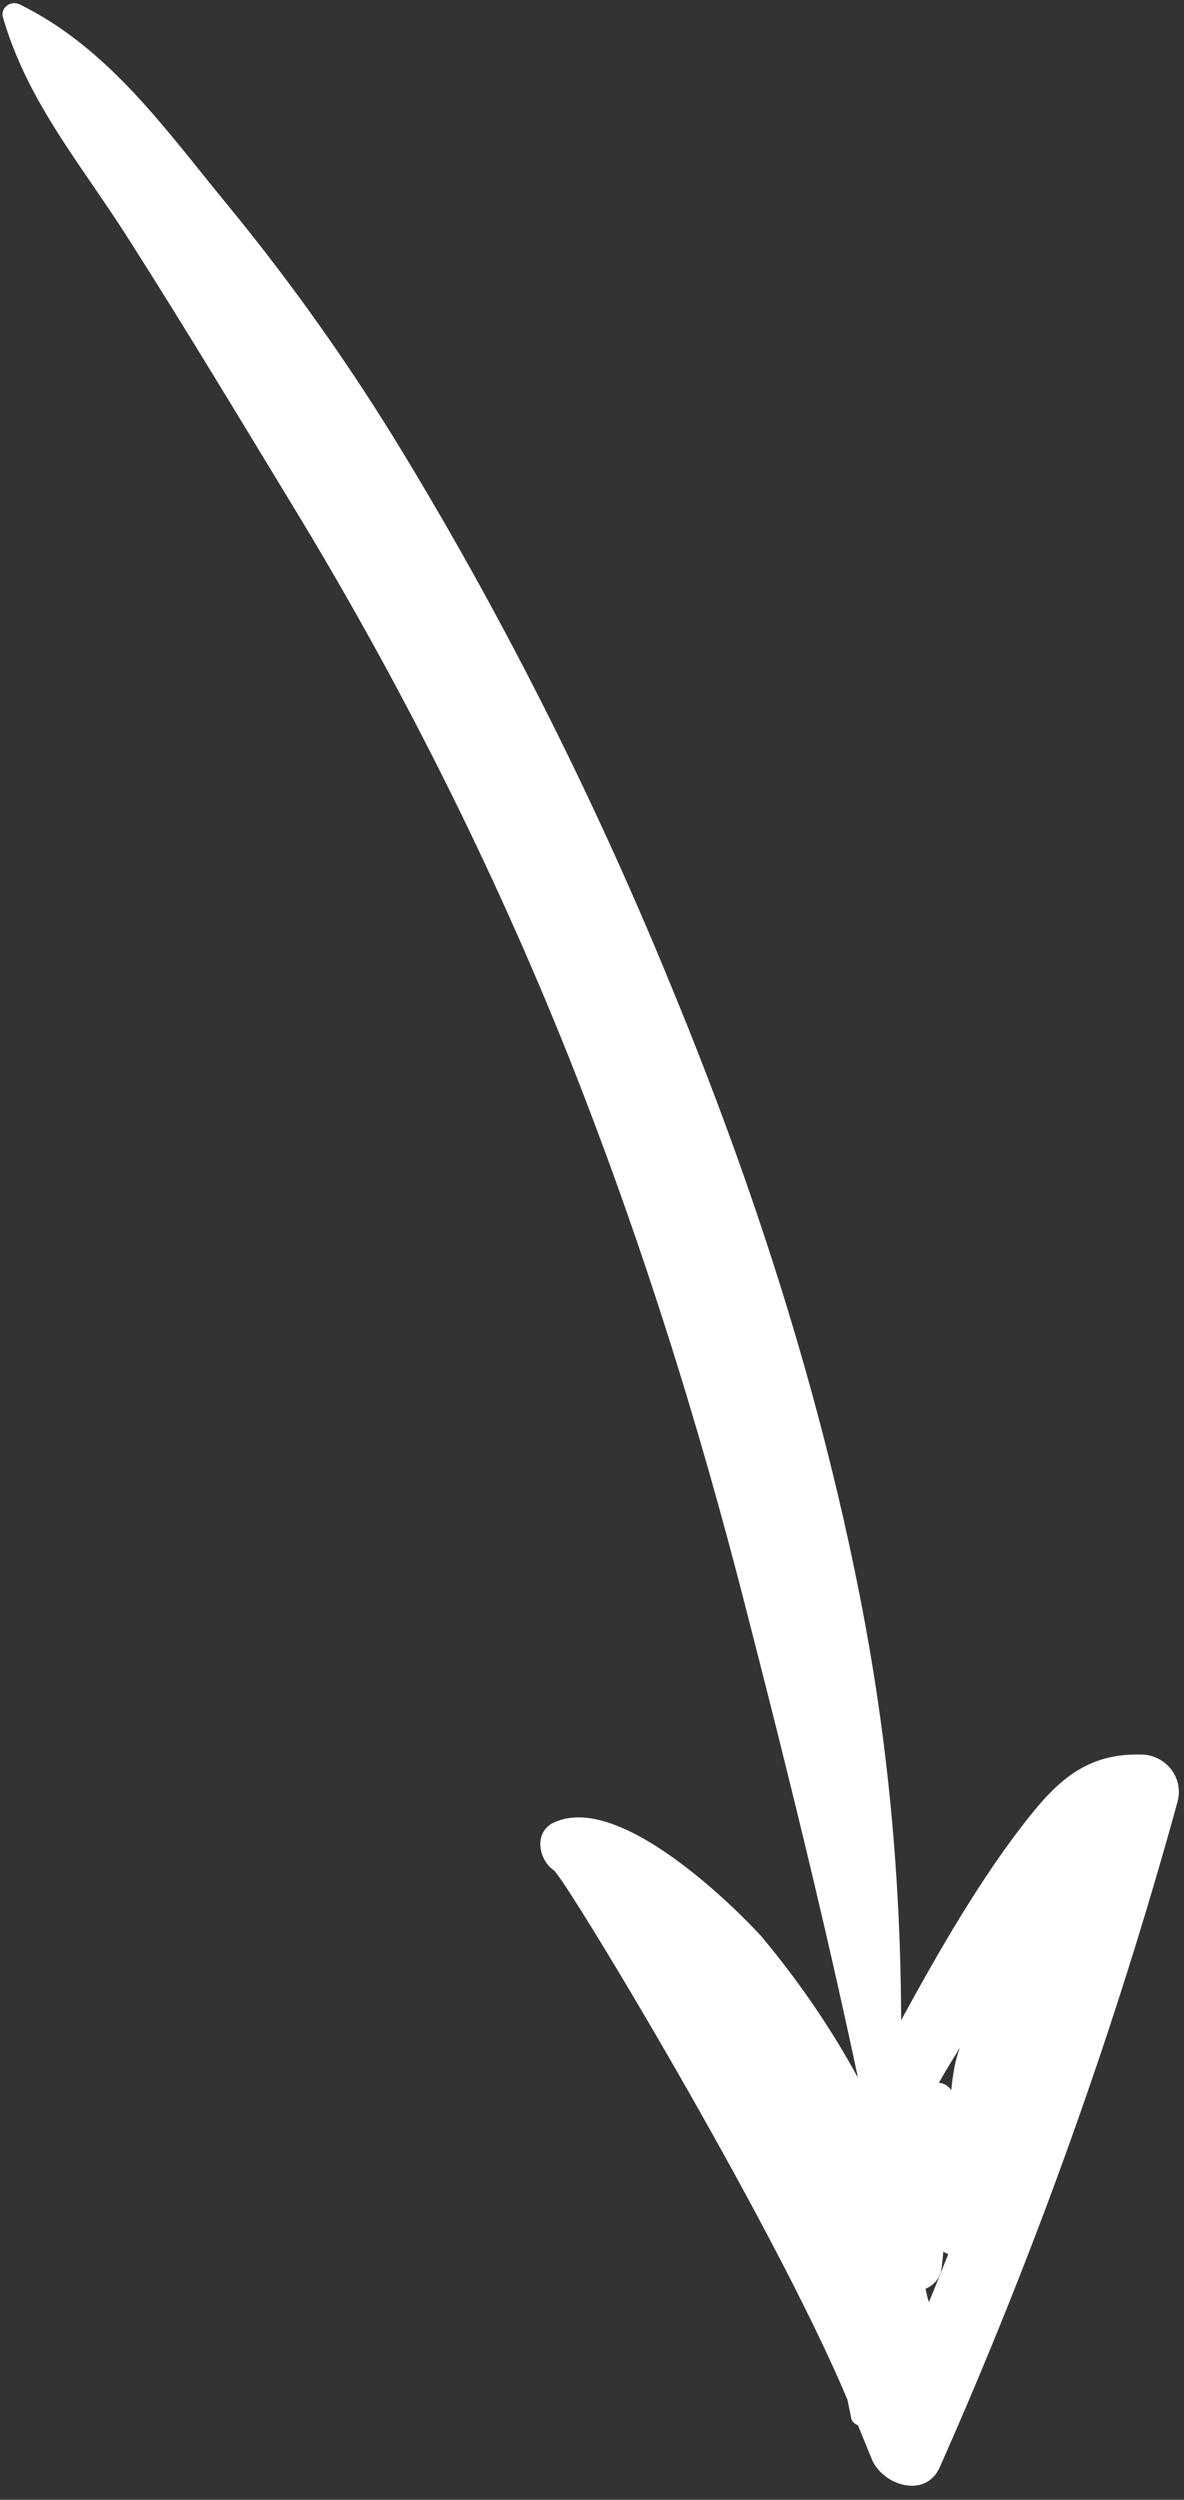 <?xml version="1.0" encoding="UTF-8" standalone="no"?><svg xmlns="http://www.w3.org/2000/svg" xmlns:xlink="http://www.w3.org/1999/xlink" fill="#000000" height="503.5" preserveAspectRatio="xMidYMid meet" version="1" viewBox="-0.5 -0.6 238.6 503.5" width="238.6" zoomAndPan="magnify"><rect x="-0.5" y="-0.6" width="238.6" height="503.5" fill="#333333" stroke="none"/><g id="change1_1"><path d="M229.6,352.8c-10.3-0.3-16.2,4.4-22.5,12.3c-9.7,12.1-18.3,27.1-26,41.2c-0.1-28.5-2.6-56.3-8.3-85.3 c-8.2-41.7-21.4-82.6-37.6-121.9C120,161.8,102,125.8,81.2,91.4C70.5,73.7,58.8,57.1,45.7,41.1C33,25.7,21.6,9.2,3.5,0.3 c-1.7-0.9-4,0.6-3.4,2.6c5,17.3,16.1,30,25.6,45.1c11.1,17.4,21.8,35.2,32.5,52.8c21.6,35.4,40.4,72.7,55.8,111.2 c14.5,36.4,26.2,73.7,35.9,111.7c8,31.1,15.8,62.6,22.5,94.2c-5.4-9.9-11.8-19.3-19.4-28.4c-1.2-1.4-27.5-29.8-41.9-23 c-4.1,1.9-3.1,7.5,0,9.6c2.3,1.6,44.4,71.3,59.2,106.7c0.2,1.2,0.5,2.3,0.7,3.5c0.1,0.8,0.7,1.3,1.4,1.6c0.9,2.2,1.8,4.4,2.7,6.6 c2,5.4,10.9,8.4,13.8,1.8c19.3-43.5,35.3-88.2,47.9-134C238.1,357.4,234.4,352.9,229.6,352.8z M186.7,463.1 c-0.3-0.9-0.5-1.8-0.7-2.7c1.7-0.7,3.1-2.2,3.3-4.5c0.1-1,0.2-2,0.3-3c0.3,0.2,0.6,0.4,1,0.5C189.3,456.7,188,459.9,186.7,463.1z M191.2,420.4c-0.6-0.9-1.5-1.4-2.5-1.5c1.2-2.1,2.4-4.1,3.6-6c0.2-0.4,0.5-0.8,0.7-1.2C191.9,414.5,191.5,417.4,191.2,420.4z" fill="#ffffff"/></g></svg>